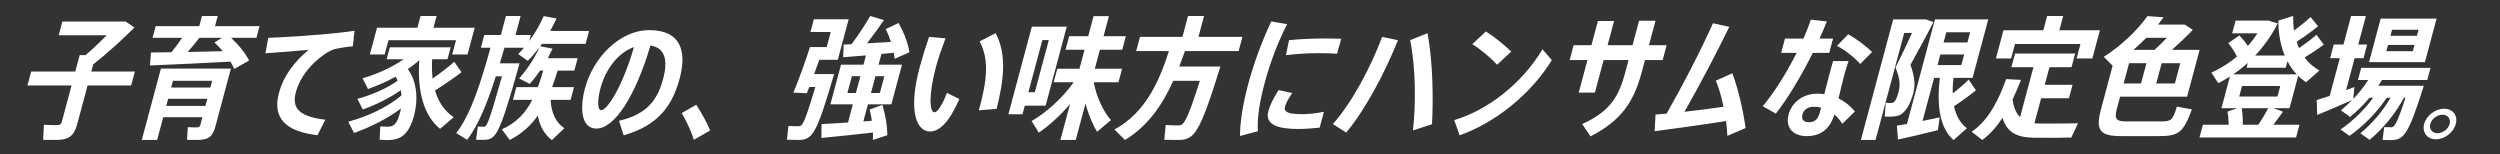 <svg width="730" height="45" viewBox="0 0 730 45" fill="none" xmlns="http://www.w3.org/2000/svg">
<rect x="0" y="0" width="730" height="45" fill="#333333" stroke="none"/>
<mask id="mask0_575_3801" style="mask-type:alpha" maskUnits="userSpaceOnUse" x="0" y="0" width="730" height="45">
<rect width="730" height="45" fill="#FF00B2"/>
</mask>
<g mask="url(#mask0_575_3801)">
<path d="M18.214 6.287H36.694L39.268 8.025C35.928 11.387 31.491 15.405 27.22 18.805L26.661 20.891H39.381L38.294 24.948H25.574L22.572 36.153C21.588 39.824 20.029 40.867 16.189 40.867C15.069 40.867 13.668 40.867 12.599 40.828L12.819 36.423C13.758 36.501 15.108 36.539 16.188 36.539C17.428 36.539 17.84 36.346 18.057 35.535L20.894 24.948H8.014L9.101 20.891H21.981L23.265 16.1H24.985C27.061 14.323 29.26 12.237 31.137 10.305H17.137L18.214 6.287ZM46.981 20.041H67.421L62.897 36.926C62.069 40.017 60.801 40.867 57.441 40.867C56.641 40.867 55.481 40.867 54.611 40.828L54.845 37.119C55.544 37.196 56.505 37.196 57.224 37.196C58.065 37.196 58.346 37.042 58.491 36.501L59.102 34.221H47.662L45.881 40.867H41.401L46.981 20.041ZM44.084 15.328C45.724 15.328 47.775 15.289 50.065 15.25C51.208 13.821 52.332 12.314 53.193 11.039H44.553L45.464 7.639H58.184L58.981 4.664H63.581L62.784 7.639H75.784L74.873 11.039H67.473C69.873 13.28 71.603 15.482 72.733 17.684L68.4 20.119C68.067 19.423 67.704 18.689 67.29 17.994C60.306 18.38 49.812 18.882 43.79 19.114L44.084 15.328ZM62.631 12.391L64.833 11.039H58.233C57.262 12.275 56.069 13.743 54.806 15.173C58.256 15.134 61.887 15.018 65.068 14.941C64.335 14.091 63.523 13.241 62.631 12.391ZM49.101 28.851L48.542 30.937H59.982L60.541 28.851H49.101ZM61.949 23.596H50.509L49.981 25.567H61.421L61.949 23.596ZM78.326 11.039C82.717 10.923 90.832 10.344 94.355 10.034C97.388 9.764 100.971 9.378 103.515 8.991L103.023 13.512C101.512 13.628 98.878 14.053 97.635 14.362C97.074 14.516 95.648 15.212 95.004 15.675C90.596 18.689 87.53 22.669 86.391 26.919C85.169 31.478 87.166 34.028 94.998 34.955L92.706 39.476C83.436 38.394 79.471 34.53 81.459 27.112C82.722 22.398 85.67 18.264 90.104 14.555C86.781 14.864 81.387 15.289 77.515 15.559L78.326 11.039ZM113.836 13.821H131.596L130.664 17.298H126.184C126.076 19.346 126.139 21.201 126.313 22.939C128.819 21.201 131.095 19.423 132.628 18.032L134.77 21.085C132.756 22.63 129.958 24.562 127.021 26.416C128.049 29.894 129.905 32.521 132.49 34.221L128.499 37.621C123.903 33.873 121.795 27.112 122.432 17.569C121.423 18.496 120.276 19.346 119.088 20.196C121.835 23.828 122.095 29.276 120.946 33.564C119.393 39.36 117.029 40.867 113.179 40.905C112.429 40.867 111.509 40.867 110.85 40.789L111.045 36.926C111.675 36.964 112.464 37.003 113.104 37.003C114.904 37.003 115.87 36.385 116.802 32.907C116.905 32.521 117.019 32.096 117.093 31.671C112.985 34.762 107.922 37.235 103.378 38.819L101.698 35.535C107.081 34.105 113.277 31.285 117.238 27.846C117.213 27.344 117.107 26.841 117.042 26.339C113.69 28.696 109.562 30.666 105.93 31.98L104.369 28.851C108.288 27.807 113.016 25.837 116.107 23.557C115.941 23.132 115.754 22.785 115.498 22.398C112.864 23.866 110.103 25.064 107.455 25.991L105.854 22.862C109.834 21.741 114.322 19.771 117.864 17.298H112.904L113.836 13.821ZM110.088 8.103H121.888L122.81 4.664H127.49L126.568 8.103H138.608L136.517 15.907H132.037L133.155 11.734H113.435L112.317 15.907H107.997L110.088 8.103ZM141.411 10.228H146.251L147.742 4.664H152.022L150.531 10.228H155.011L154.545 11.966C156.236 9.687 157.659 7.214 158.772 4.702L162.505 5.398C161.934 6.634 161.333 7.832 160.652 9.03H172.012L170.998 12.816H158.238C158.096 13.048 157.914 13.28 157.731 13.512L161.345 14.207C160.897 15.134 160.448 16.062 159.96 16.989H168.68L167.706 20.621H162.826C162.291 22.321 161.776 23.944 161.212 25.451H167.612L166.619 29.16H160.779C160.982 33.178 162.476 35.96 164.803 37.428L161.151 40.905C159.056 39.321 157.647 36.964 157.027 33.758C154.949 36.733 152.368 39.051 148.842 40.867L146.55 37.776C150.838 35.805 153.474 32.985 155.419 29.16H149.779L150.772 25.451H157.052C157.616 23.944 158.121 22.36 158.626 20.621H157.706C156.784 21.973 155.792 23.287 154.671 24.485L151.576 22.901C154.02 20.196 156.08 16.989 157.529 13.821C156.476 15.212 155.364 16.525 154.113 17.762L151.321 15.791C151.926 15.173 152.492 14.555 153.018 13.937H147.298C146.854 15.444 146.4 16.989 145.956 18.496H151.716C145.68 39.978 144.852 40.828 141.012 40.828C140.492 40.828 139.652 40.828 139.012 40.828L139.527 36.964C140.077 37.003 140.837 37.003 141.277 37.003C142.077 37.003 142.499 36.771 146.581 22.282H144.781C142.434 29.701 139.742 36.462 136.412 40.828L133.22 38.858C137.53 33.371 140.518 23.712 143.218 13.937H140.418L141.411 10.228ZM170.822 25.76C173.245 16.719 181.047 8.798 189.567 8.798C198.887 8.798 200.57 15.057 198.479 22.862C196.429 30.512 192.483 36.578 182.096 39.514L180.755 35.264C189.153 33.333 192.043 28.966 193.647 22.978C195.097 17.569 194.19 13.937 189.926 13.28C185.613 27.885 179.544 37.544 174.104 37.544C169.984 37.544 169.104 32.173 170.822 25.76ZM185.122 13.743C180.397 15.405 176.791 20.351 175.373 25.644C174.286 29.701 174.504 32.173 175.584 32.173C177.224 32.173 181.632 25.721 185.122 13.743ZM199.053 33.023L203.305 30.589C204.834 32.946 206.457 35.844 207.377 38.085L202.602 40.828C201.982 38.664 200.491 35.419 199.053 33.023ZM239.89 36.23C241.83 36.153 244.642 35.96 247.614 35.767L249.032 30.473H242.472L245.578 18.882H252.138L252.863 16.178C250.371 16.371 247.989 16.603 246.198 16.719L246.352 13.009C247.042 12.971 247.812 12.932 248.663 12.893C250.789 10.034 252.827 6.905 254.108 4.664L258.107 5.862C256.779 7.832 255.007 10.266 253.165 12.662C255.476 12.546 257.957 12.391 260.159 12.237C259.76 11.039 259.261 9.764 258.643 8.489L262.399 6.712C264.091 9.803 265.135 12.623 265.551 15.25L261.234 17.182C261.189 16.603 261.114 15.985 260.99 15.405C259.879 15.521 258.648 15.637 257.377 15.753L256.538 18.882H263.378L260.272 30.473H253.432L252.097 35.458C252.957 35.38 253.808 35.342 254.588 35.264C254.438 34.182 254.208 33.101 253.948 31.98L257.671 30.628C258.631 33.912 259.094 36.81 259.1 39.476L254.887 40.867C254.914 40.171 254.95 39.437 254.907 38.703C250.242 39.244 243.746 39.901 239.843 40.287L239.89 36.23ZM236.515 13.743H241.395L242.575 9.339H236.655L237.649 5.63H247.809L244.641 17.453H239.241C238.748 18.844 238.245 20.273 237.723 21.625H243.563C238.216 39.939 237.167 40.867 232.807 40.867C232.007 40.867 230.738 40.828 229.788 40.789L230.225 36.771C231.164 36.849 232.444 36.849 233.164 36.849C234.244 36.849 234.756 36.578 238.068 25.412H236.308C236.052 26.069 235.807 26.687 235.582 27.228L231.674 27.035C233.074 23.75 235.228 17.8 236.515 13.743ZM255.637 22.244L254.322 27.151H256.922L258.237 22.244H255.637ZM248.757 22.244L247.442 27.151H249.922L251.237 22.244H248.757ZM271.285 10.768L276.091 11.194C274.994 14.091 273.978 16.989 273.315 19.462C271.048 27.923 271.463 32.792 272.863 32.792C273.703 32.792 275.051 30.898 276.505 27.112L280.139 28.928C277.106 35.767 274.322 38.394 271.562 38.394C267.762 38.394 265.034 32.753 268.554 19.616C269.278 16.912 270.206 13.898 271.285 10.768ZM286.053 12.082L290.734 9.687C294.007 15.985 293.151 23.21 291.013 31.787L285.819 32.212C288.125 23.905 288.982 17.569 286.053 12.082ZM312.192 10.575H317.752L319.326 4.702H323.806L322.232 10.575H328.752L327.696 14.516H321.176L319.685 20.08H327.645L326.589 24.021H319.389C320.15 28.348 322.162 32.483 324.388 35.071L320.357 38.471C319.017 36.308 317.793 33.41 316.973 30.203L314.115 40.867H309.635L312.441 30.396C309.58 33.758 306.364 36.655 303.325 38.742L301.236 35.342C305.448 32.907 310.166 28.735 313.509 24.021H307.669L308.725 20.08H315.205L316.696 14.516H311.136L312.192 10.575ZM301.297 7.793H311.497L305.317 30.86H299.237L298.564 33.371H294.444L301.297 7.793ZM300.293 26.919H302.173L306.252 11.696H304.372L300.293 26.919ZM346.908 4.664H351.588L349.953 10.768H362.793L361.685 14.903H346.005C345.492 16.371 344.917 17.916 344.354 19.423H356.354C350.078 39.708 348.648 40.867 343.728 40.867C342.728 40.867 341.168 40.867 339.978 40.828L340.378 36.501C341.557 36.578 343.187 36.617 344.107 36.617C345.507 36.617 346.381 36.192 350.356 23.596H342.596C339.533 30.396 335.255 36.81 328.488 40.867L325.426 37.814C334.591 32.869 338.597 23.441 341.325 14.903H331.765L332.873 10.768H345.273L346.908 4.664ZM364.531 24.33C366.269 17.994 368.657 11.618 371.216 6.248L375.839 7.059C373.182 12.198 370.877 18.264 369.272 24.253C367.854 29.546 367.05 34.337 367.304 38.317L362.091 39.708C362.08 35.419 362.958 30.203 364.531 24.33ZM386.586 32.637L385.343 37.273C383.281 37.505 380.84 37.66 379.08 37.66C373.16 37.66 369.291 36.423 370.357 32.444C370.782 30.86 371.741 28.773 373.363 26.301L377.336 27.151C376.15 28.889 375.498 30.126 375.219 31.169C374.794 32.753 376.279 33.333 380.159 33.333C381.999 33.333 384.421 33.101 386.586 32.637ZM387.201 11.232C388.761 11.232 390.431 11.271 391.66 11.309L390.4 15.714C388.881 15.559 386.812 15.521 384.892 15.521C381.852 15.521 378.35 15.753 375.497 16.1L376.386 11.734C379.6 11.387 383.641 11.232 387.201 11.232ZM416.831 9.687C418.405 17.994 418.547 28.657 418.148 36.269L412.581 38.085C413.449 30.666 413.419 19.732 411.762 11.734L416.831 9.687ZM403.581 10.768L408.202 11.734C404.457 21.085 398.819 31.826 393.096 38.703L389.198 36.23C394.867 29.855 400.321 19.5 403.581 10.768ZM424.637 35.071C434.323 32.212 444.354 24.485 450.416 14.4L453.127 17.569C446.894 27.692 436.409 35.921 426.206 39.514L424.637 35.071ZM433.893 9.184C436.448 10.846 439.417 13.203 441.28 15.057L437.125 18.921C435.512 17.028 432.475 14.478 429.9 12.893L433.893 9.184ZM466.592 6.132H471.312L469.417 13.203H476.697L478.613 6.055H483.413L481.497 13.203H486.657L485.498 17.53H480.338L479.375 21.123C477.025 29.894 473.316 35.226 464.444 39.824L462.007 36.23C470.121 32.521 472.66 28.271 474.534 21.278L475.538 17.53H468.258L465.711 27.035H460.991L463.538 17.53H458.338L459.497 13.203H464.697L466.592 6.132ZM500.197 6.789L504.958 7.832C501.045 15.869 496.506 24.446 491.871 32.637C495.665 32.212 499.72 31.71 503.265 31.169C502.69 28.387 501.935 25.682 501.024 23.557L505.844 21.394C507.621 26.107 509.052 32.56 509.718 37.389L504.387 39.669C504.339 38.355 504.213 36.887 503.987 35.342C496.887 36.462 488.997 37.544 483.15 38.317L483.414 33.448C484.395 33.371 485.495 33.294 486.647 33.178C491.555 24.562 496.37 15.25 500.197 6.789ZM535.252 17.839H539.772C539.371 19.037 538.867 20.621 538.525 21.896C537.956 24.021 537.363 26.532 536.853 28.735C538.724 29.662 540.372 30.976 541.628 32.56L537.945 36.153C537.275 35.071 536.513 34.182 535.63 33.448C534.322 37.583 531.782 39.746 527.542 39.746C523.622 39.746 521.234 37.312 522.29 33.371C523.232 29.855 526.505 27.344 530.705 27.344C531.425 27.344 532.085 27.421 532.704 27.498C533.161 25.644 533.659 23.635 534.125 21.896C534.467 20.621 534.902 18.998 535.252 17.839ZM521.212 11.271H526.612C527.45 9.339 528.187 7.484 528.773 5.746L533.438 6.248C532.824 7.793 532.128 9.493 531.292 11.271H535.252L534.134 15.444H529.334C526.054 22.012 521.982 28.851 518.542 33.178L514.722 31.014C518.058 27.073 521.701 21.239 524.614 15.444H520.094L521.212 11.271ZM546.647 15.173L543.184 18.689C541.76 16.989 538.762 14.594 536.403 13.396L539.674 9.996C542.042 11.309 545.071 13.589 546.647 15.173ZM531.768 31.439C531.089 31.285 530.4 31.169 529.68 31.169C527.88 31.169 526.703 31.98 526.32 33.41C525.937 34.839 526.629 35.689 528.149 35.689C529.869 35.689 530.826 34.955 531.437 32.676C531.53 32.328 531.633 31.942 531.768 31.439ZM565.009 5.668H580.569L575.993 22.746H570.433C570.228 24.407 570.144 25.914 570.211 27.305C572.045 25.837 573.708 24.407 574.858 23.248L576.98 26.378C575.298 27.73 573.002 29.43 570.578 31.014C571.191 33.951 572.472 36.037 574.339 37.428L570.447 40.905C566.757 37.66 565.381 31.748 566.433 22.746H564.753L561.388 35.303C563.162 34.955 564.935 34.608 566.388 34.26L565.864 38.008C562.386 38.896 557.265 40.094 554.209 40.751L553.896 36.694C554.697 36.539 555.698 36.385 556.83 36.192L565.009 5.668ZM552.809 5.668H562.409L564.562 6.441C562.536 10.421 560.257 14.594 557.858 18.921C559.105 22.476 559.324 24.794 558.662 27.267C557.854 30.28 556.367 33.294 554.022 33.835C553.16 34.067 551.419 34.144 550.33 34.028L550.647 30.01C551.146 30.087 552.016 30.126 552.436 30.048C553.387 29.932 553.879 28.696 554.376 26.841C554.924 24.794 554.781 22.939 553.491 19.694C555.273 16.178 556.925 12.7 558.313 9.609H556.033L547.658 40.867H543.378L552.809 5.668ZM565.757 18.998H572.717L573.545 15.907H566.585L565.757 18.998ZM574.488 12.391L575.285 9.416H568.325L567.528 12.391H574.488ZM588.39 15.637H605.95L604.884 19.616H598.444L597.067 24.755H605.187L604.131 28.696H596.011L594.055 35.998C594.524 36.037 595.034 36.076 595.594 36.076C597.103 36.114 604.914 36.076 606.775 35.998L604.816 40.171C603.036 40.248 595.516 40.248 593.726 40.21C588.877 40.094 586.09 38.703 584.719 34.414C583.086 36.926 581.115 39.205 578.83 40.867L575.712 38.471C581.004 34.994 584.017 28.078 585.792 23.094L590.13 23.326C589.404 25.141 588.596 27.112 587.668 29.082C588.015 31.517 588.781 33.139 589.851 34.221L593.764 19.616H587.324L588.39 15.637ZM585.013 8.837H596.653L597.771 4.664H602.451L601.333 8.837H613.173L610.967 17.066H606.367L607.496 12.855H588.376L587.247 17.066H582.807L585.013 8.837ZM627.053 4.702L631.76 5.05C631.253 5.746 630.697 6.48 630.15 7.175H637.95L640.296 8.721C638.569 10.537 636.421 12.584 634.213 14.555H642.293L638.628 28.232H619.068L618.115 31.787C617.298 34.839 618.012 35.458 620.932 35.458H631.092C633.972 35.458 634.425 35.11 635.651 31.13L640.034 31.942C637.471 38.819 636.143 39.746 630.263 39.746H619.463C613.223 39.746 611.807 38.162 613.505 31.826L616.89 19.191L614.304 16.603C619.424 13.319 624.145 8.837 627.053 4.702ZM629.623 24.369H635.063L636.647 18.457H631.207L629.623 24.369ZM620.103 24.369H625.183L626.767 18.457H621.687L620.103 24.369ZM622.973 14.555H629.133C630.343 13.473 631.594 12.237 632.715 11.039H626.715C625.514 12.237 624.273 13.434 622.973 14.555ZM643.246 36.423H650.766C650.737 35.187 650.67 33.796 650.431 32.598L653.3 31.594H648.66L651.134 22.36C650.028 23.055 648.892 23.712 647.736 24.291L645.725 21.201C648.406 20.003 650.91 18.419 653.177 16.525C652.599 15.25 651.741 13.975 650.673 12.584L653.914 10.344C654.904 11.425 655.755 12.43 656.366 13.434C657.396 12.275 658.327 11.039 659.199 9.725H651.799L652.793 6.016H662.353L665.096 6.827C663.314 10.344 661.065 13.512 658.5 16.216H667.14C665.946 13.357 665.297 9.957 665.273 6.016L669.596 4.664C669.592 6.171 669.649 7.6 669.846 8.953C671.75 7.523 673.533 6.093 674.673 4.973L676.868 7.678C675.236 8.991 672.991 10.653 670.617 12.198C670.811 12.816 671.046 13.434 671.32 14.053C673.333 12.662 675.185 11.271 676.406 10.15L678.559 13.009C677.099 14.13 675.097 15.482 672.945 16.796C674.12 18.38 675.579 19.655 677.29 20.582L673.369 24.021C672.554 23.48 671.799 22.862 671.066 22.166L668.54 31.594H663.86L666.631 32.598C665.84 33.758 664.848 35.071 663.806 36.423H671.446L670.452 40.133H642.252L643.246 36.423ZM654.679 25.103L653.851 28.194H665.011L665.839 25.103H654.679ZM670.63 21.703C669.57 20.582 668.672 19.307 667.935 17.878L667.428 19.771H655.988L656.371 18.341C654.999 19.578 653.579 20.698 652.11 21.703H670.63ZM659.446 36.423C660.531 34.762 661.607 32.985 662.34 31.594H654.58C654.844 33.294 654.949 34.994 654.886 36.423H659.446ZM681.452 13.009H684.292L686.528 4.664H690.848L688.612 13.009H691.212L690.146 16.989H687.546L685.051 26.301C685.933 25.991 686.776 25.682 687.489 25.412L687.157 28.889C688.762 27.228 690.219 25.373 691.517 23.364H688.517L689.47 19.809H709.71L708.757 23.364H695.517C695.212 23.905 694.857 24.485 694.472 25.026H707.752C703.086 39.901 701.817 40.905 697.897 40.905C697.337 40.905 696.428 40.867 695.708 40.867L696.192 37.119C696.832 37.119 697.661 37.158 698.181 37.158C699.061 37.158 699.715 36.81 702.41 28.541H701.97C699.366 33.333 695.817 37.621 691.918 40.828L689.225 38.935C692.621 36.114 695.683 32.598 698.05 28.541H696.93C694 32.907 690.115 36.81 686.069 39.669L683.445 37.814C686.988 35.342 690.307 32.212 692.97 28.541H691.89C690.131 30.628 688.224 32.521 686.229 34.144L683.547 32.212C684.675 31.285 685.784 30.28 686.834 29.198C683.691 30.628 679.314 32.483 676.624 33.564L676.464 29.237C677.467 28.928 678.82 28.503 680.275 28.001L683.226 16.989H680.386L681.452 13.009ZM695.161 5.437H711.481L708.075 18.148H691.755L695.161 5.437ZM697.301 13.125L696.814 14.941H704.534L705.021 13.125H697.301ZM698.491 8.682L698.015 10.459H705.735L706.211 8.682H698.491ZM713.683 31.748C716.243 31.748 717.755 33.719 717.093 36.192C716.43 38.664 713.852 40.673 711.292 40.673C708.732 40.673 707.19 38.664 707.853 36.192C708.515 33.719 711.123 31.748 713.683 31.748ZM713.217 33.487C711.657 33.487 710.046 34.723 709.653 36.192C709.249 37.699 710.208 38.896 711.768 38.896C713.288 38.896 714.889 37.699 715.293 36.192C715.686 34.723 714.737 33.487 713.217 33.487Z" fill="white"/>
</g>
</svg>
